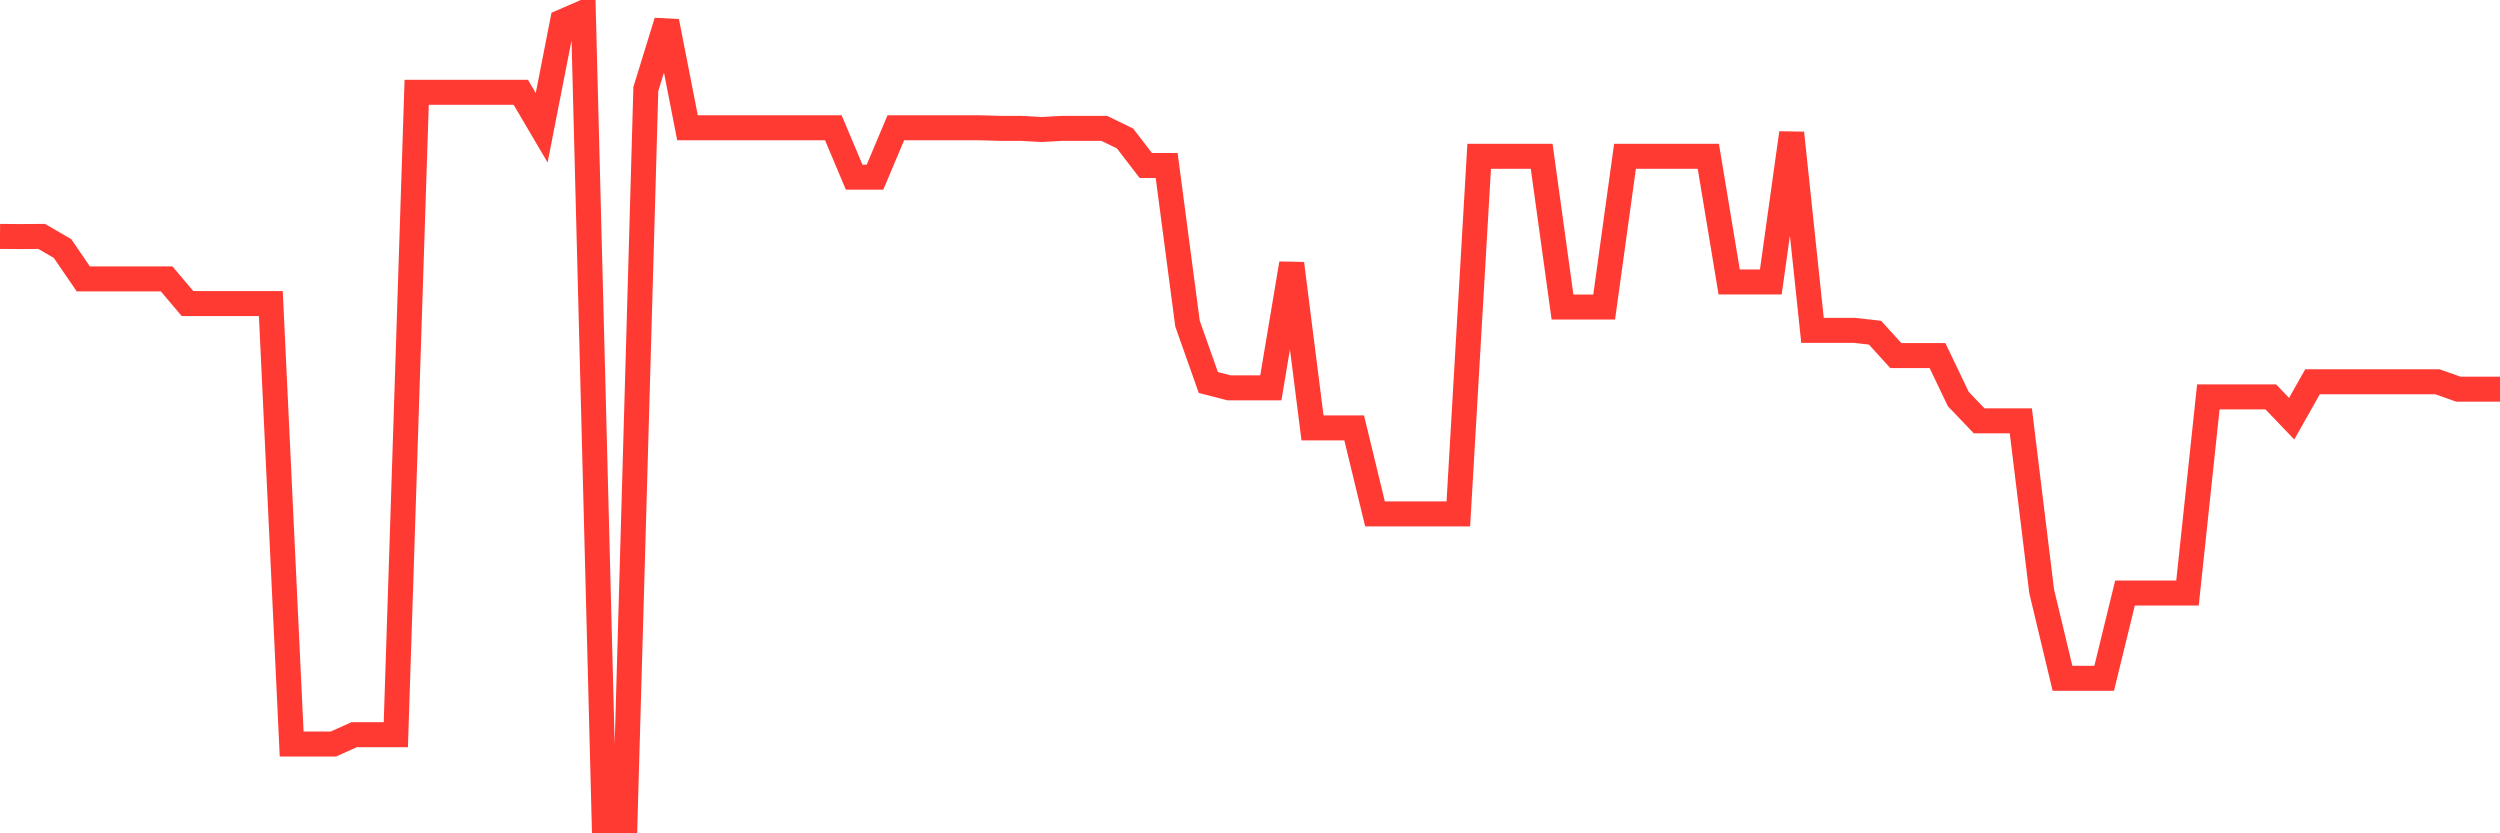 <svg
  xmlns="http://www.w3.org/2000/svg"
  xmlns:xlink="http://www.w3.org/1999/xlink"
  width="120"
  height="40"
  viewBox="0 0 120 40"
  preserveAspectRatio="none"
>
  <polyline
    points="0,11.348 1,11.355 2,11.348 3,11.929 4,13.388 5,13.388 6,13.388 7,13.388 8,13.388 9,14.571 10,14.571 11,14.571 12,14.571 13,14.571 14,35.714 15,35.714 16,35.714 17,35.264 18,35.264 19,35.264 20,4.432 21,4.432 22,4.432 23,4.432 24,4.432 25,4.432 26,6.133 27,1.036 28,0.6 29,39.4 30,39.4 31,4.273 32,1.029 33,6.133 34,6.133 35,6.133 36,6.133 37,6.133 38,6.133 39,6.133 40,6.133 41,8.505 42,8.505 43,6.133 44,6.133 45,6.133 46,6.133 47,6.133 48,6.161 49,6.161 50,6.216 51,6.161 52,6.161 53,6.161 54,6.645 55,7.945 56,7.945 57,15.532 58,18.361 59,18.617 60,18.617 61,18.617 62,12.648 63,20.539 64,20.539 65,20.539 66,24.668 67,24.668 68,24.668 69,24.668 70,24.668 71,7.502 72,7.502 73,7.502 74,7.502 75,14.737 76,14.737 77,14.737 78,7.502 79,7.502 80,7.502 81,7.502 82,7.502 83,13.533 84,13.533 85,13.533 86,6.382 87,15.857 88,15.857 89,15.857 90,15.968 91,17.068 92,17.068 93,17.068 94,19.156 95,20.201 96,20.201 97,20.201 98,28.382 99,32.56 100,32.56 101,32.56 102,28.465 103,28.465 104,28.465 105,28.465 106,19.052 107,19.052 108,19.052 109,19.052 110,20.097 111,18.326 112,18.326 113,18.326 114,18.326 115,18.326 116,18.326 117,18.326 118,18.679 119,18.679 120,18.679"
    fill="none"
    stroke="#ff3a33"
    stroke-width="1.2"
  >
  </polyline>
</svg>